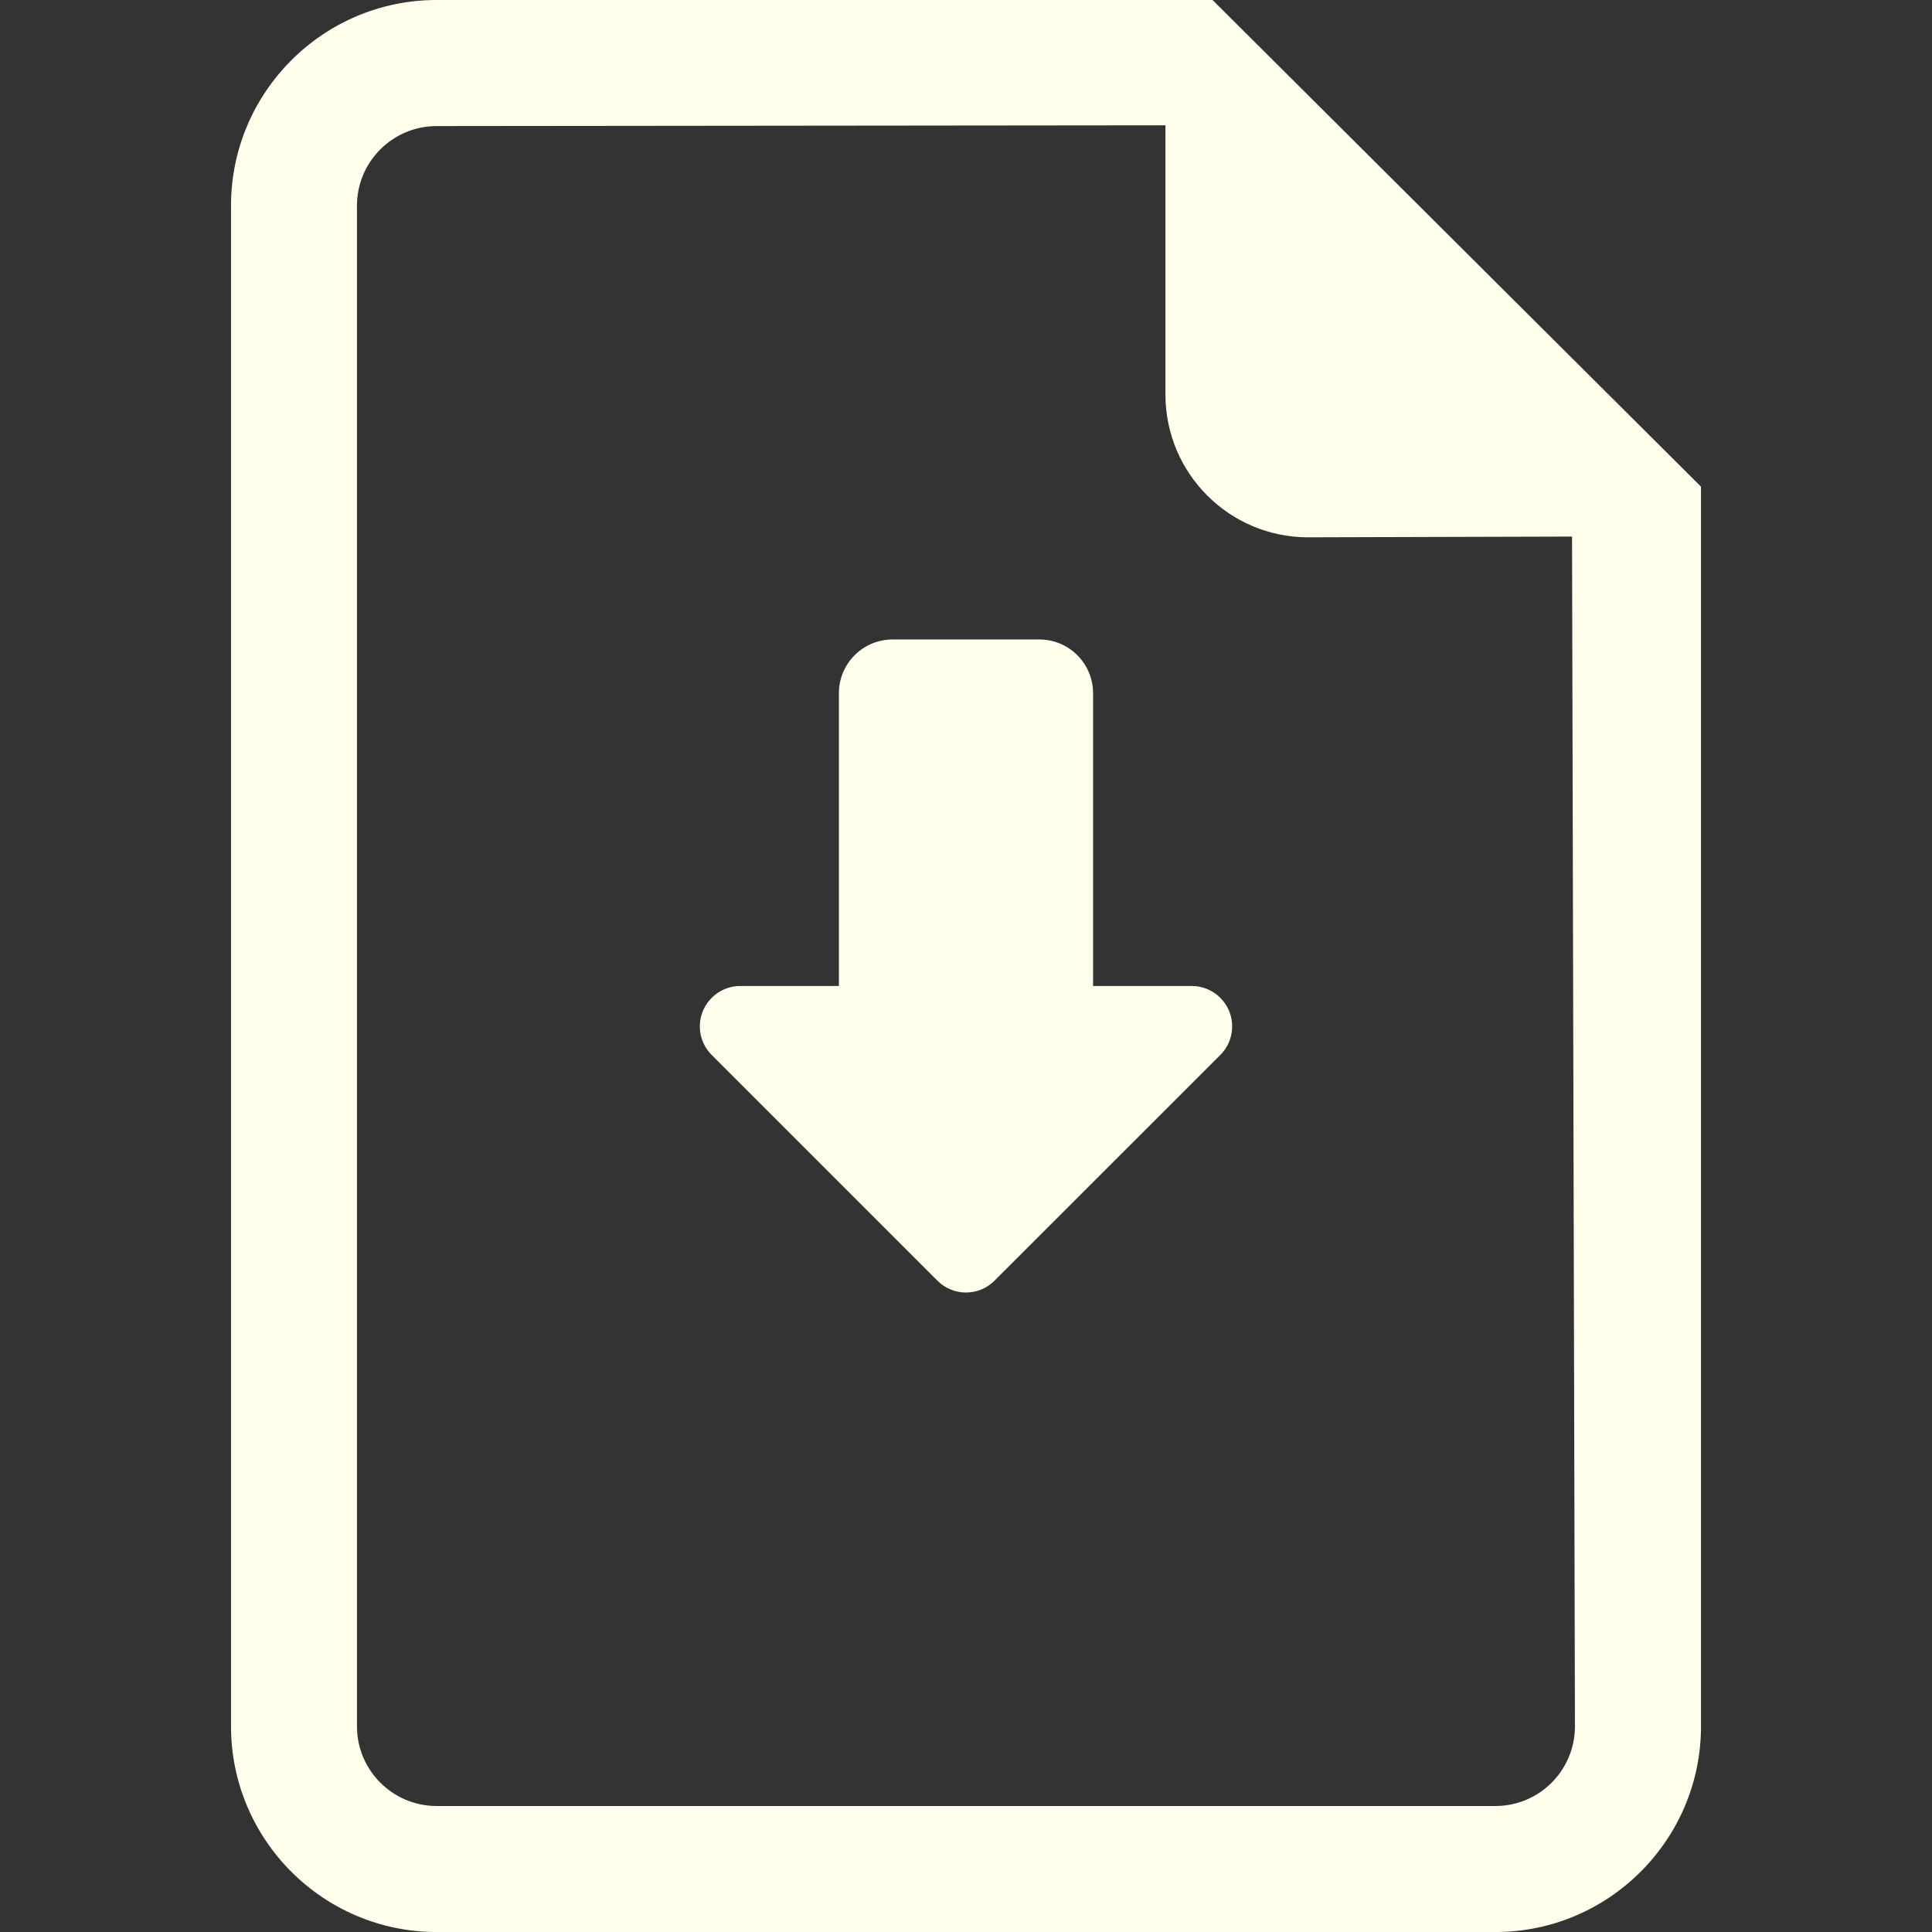 <?xml version="1.0" encoding="UTF-8"?>
<svg id="Capa_1" xmlns="http://www.w3.org/2000/svg" version="1.1" viewBox="0 0 800 800">
  <rect x="0" y="0" width="800" height="800" fill="#333333" stroke="none"/>
  <!-- Generator: Adobe Illustrator 29.8.2, SVG Export Plug-In . SVG Version: 2.1.1 Build 3)  -->
  <defs>
    <style>
      .st0 {
        fill: #ffffeb;
      }
    </style>
  </defs>
  <path class="st0" d="M502.09,0H180.81c-46.97,0-85.15,38.2-85.15,85.15v629.71c0,46.94,38.18,85.15,85.15,85.15h438.39c46.91,0,85.15-38.21,85.15-85.15V201.52L502.09,0ZM619.19,747.83H180.81c-18.2,0-33-14.78-33-32.98V85.15c0-18.17,14.8-32.95,33-32.95l301.78-.31v111.53c0,32.61,26.46,59.07,59.05,59.07l109.31-.31,1.2,492.68c0,18.2-14.75,32.97-32.95,32.97Z"/>
  <path class="st0" d="M493.49,408.28h-40.87v-121.22c0-12.3-9.96-22.27-22.25-22.27h-60.77c-12.27,0-22.23,9.97-22.23,22.27v121.22h-40.88c-6.74,0-12.81,4.08-15.43,10.33-2.59,6.22-1.18,13.42,3.64,18.22l93.46,93.47c6.54,6.54,17.13,6.54,23.64,0l93.51-93.47c4.79-4.8,6.2-11.99,3.64-18.22-2.61-6.25-8.7-10.33-15.45-10.33Z"/>
</svg>